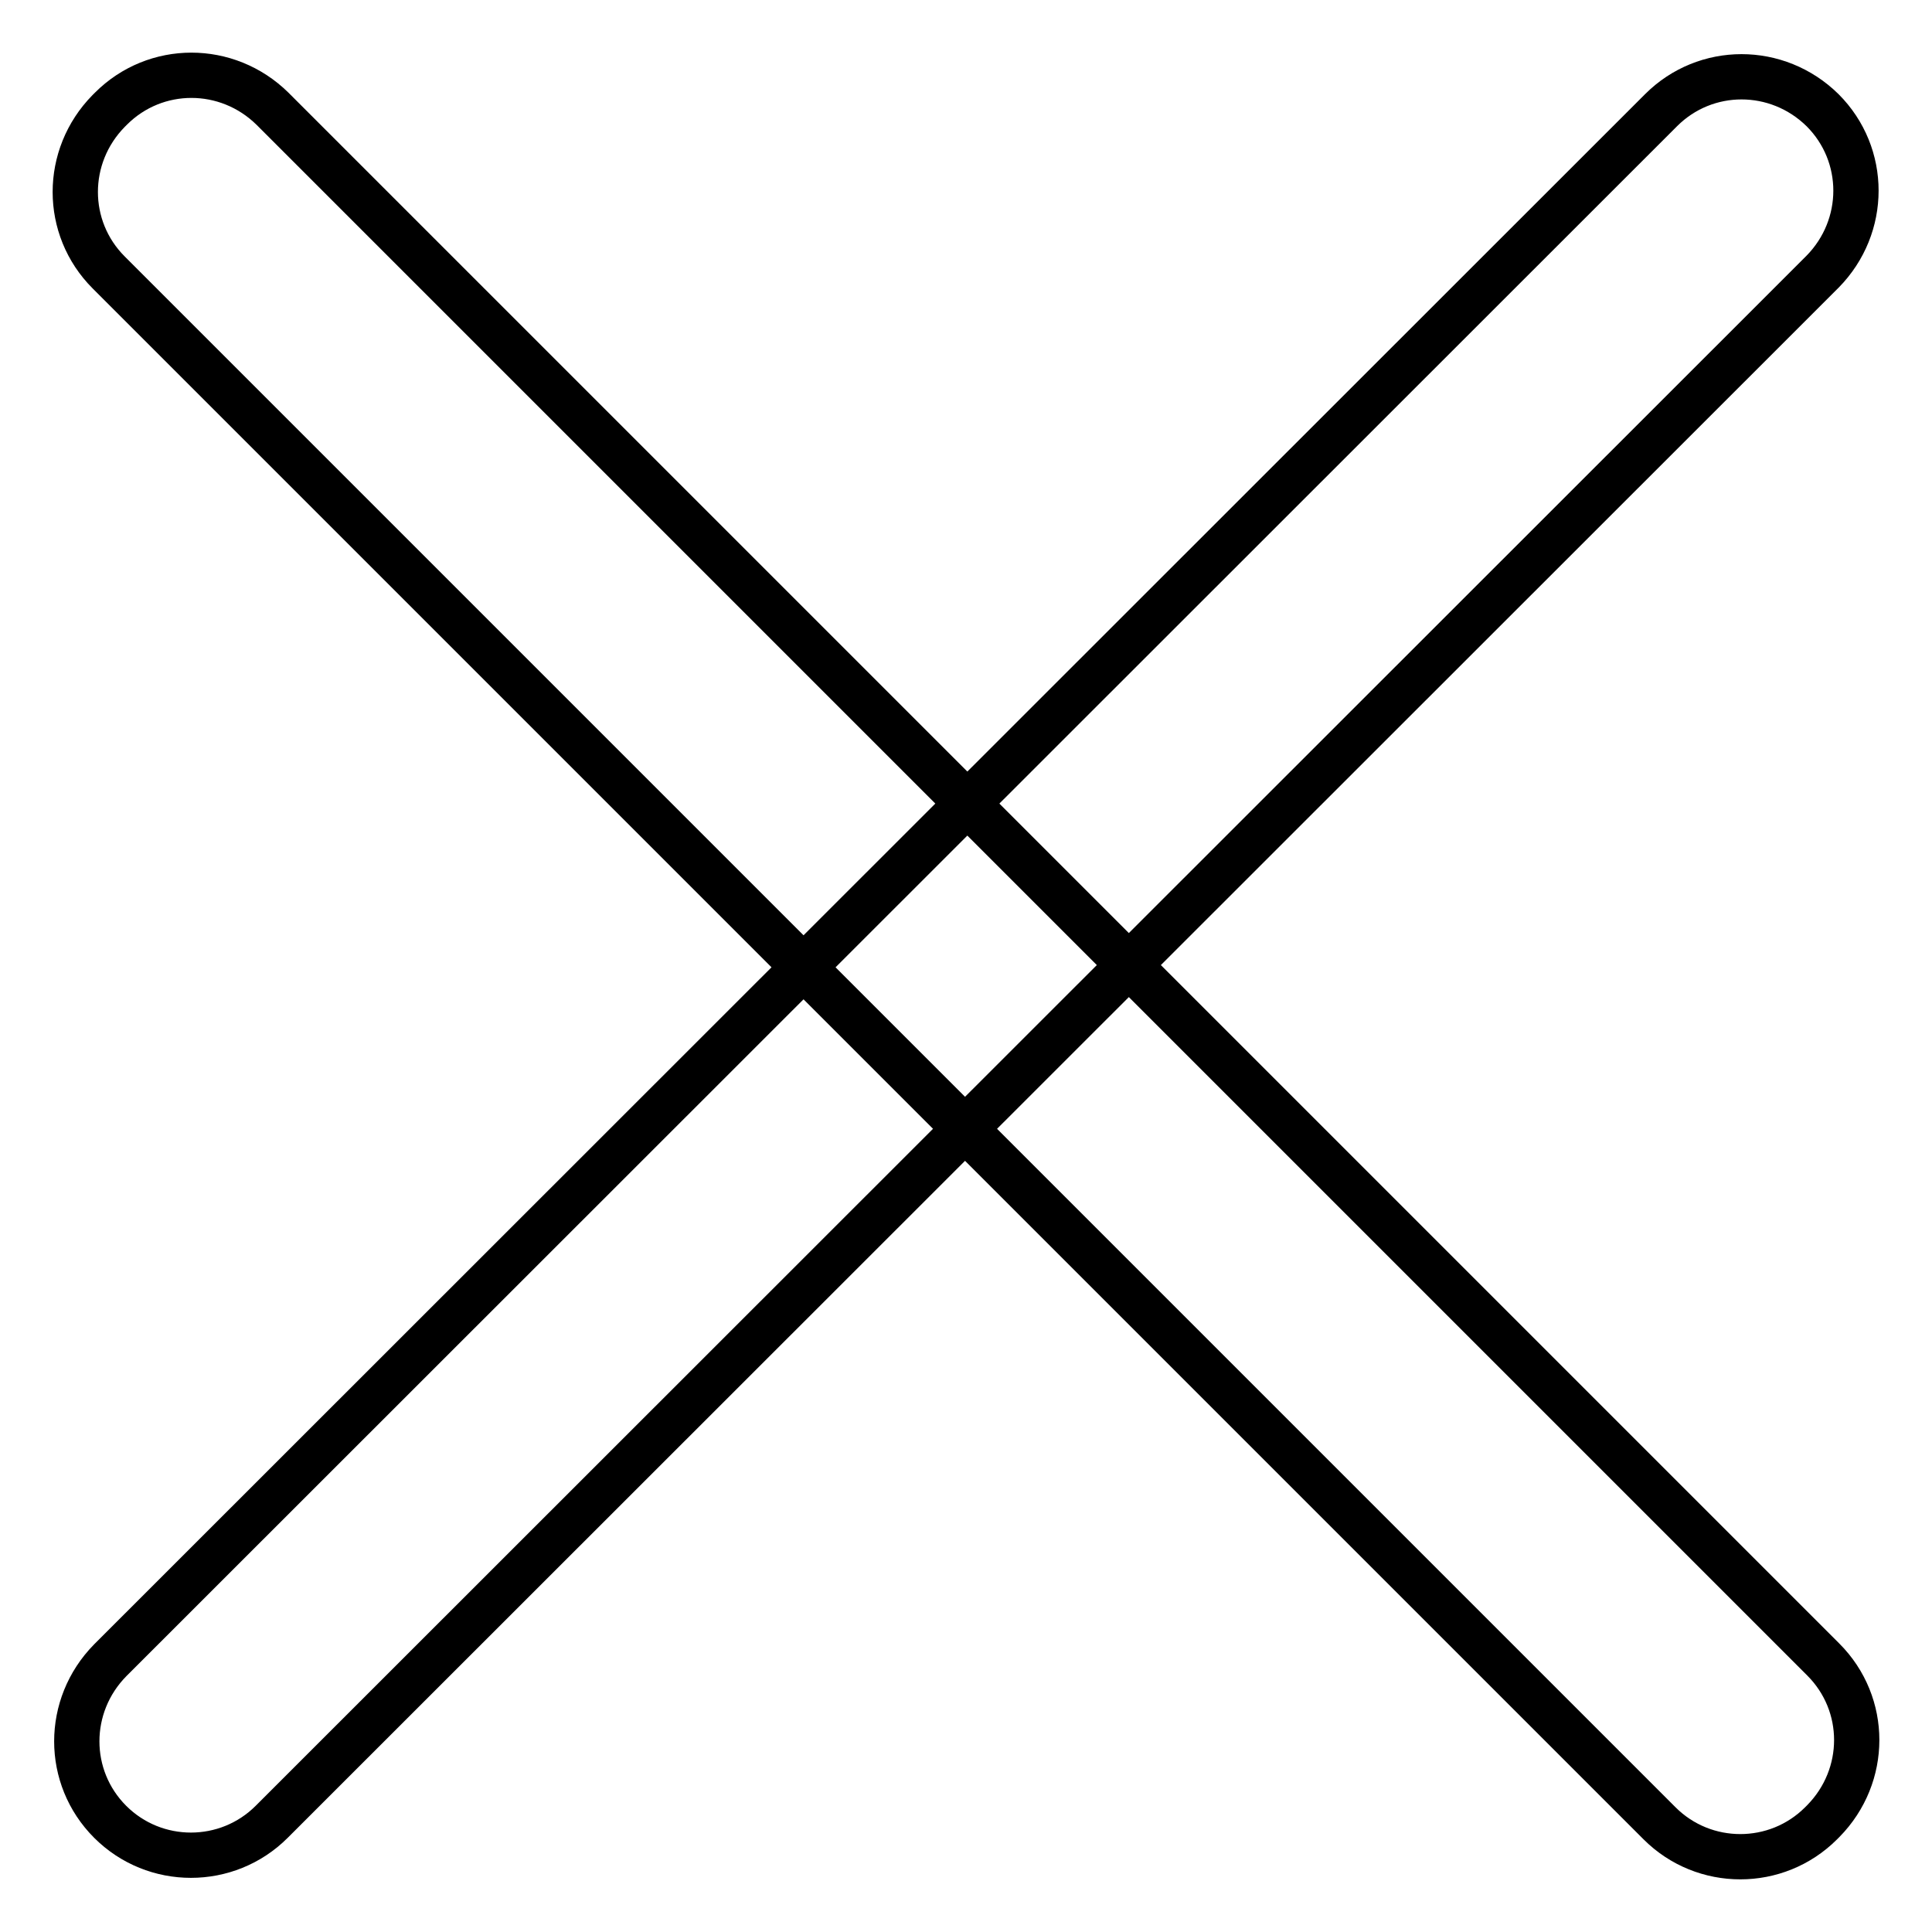<?xml version="1.0" encoding="utf-8"?>
<!-- Svg Vector Icons : http://www.onlinewebfonts.com/icon -->
<!DOCTYPE svg PUBLIC "-//W3C//DTD SVG 1.1//EN" "http://www.w3.org/Graphics/SVG/1.1/DTD/svg11.dtd">
<svg version="1.1" xmlns="http://www.w3.org/2000/svg" xmlns:xlink="http://www.w3.org/1999/xlink" x="0px" y="0px" viewBox="0 0 256 256" enable-background="new 0 0 256 256" xml:space="preserve">
<g> <path stroke-width="6" fill-opacity="0" stroke="#000000"  d="M219.9,241.6L14.4,36.1c-5.9-5.9-5.9-15.4,0-21.4l0.3-0.3c5.9-5.9,15.4-5.9,21.4,0l205.5,205.5 c5.9,5.9,5.9,15.4,0,21.4l-0.3,0.3C235.4,247.5,225.8,247.5,219.9,241.6z M14.6,241.4L14.6,241.4c-5.9-5.9-5.9-15.4,0-21.4 L220.1,14.6c5.9-5.9,15.4-5.9,21.4,0l0,0c5.9,5.9,5.9,15.4,0,21.4L36,241.4C30.1,247.3,20.5,247.3,14.6,241.4z"/></g>
</svg>